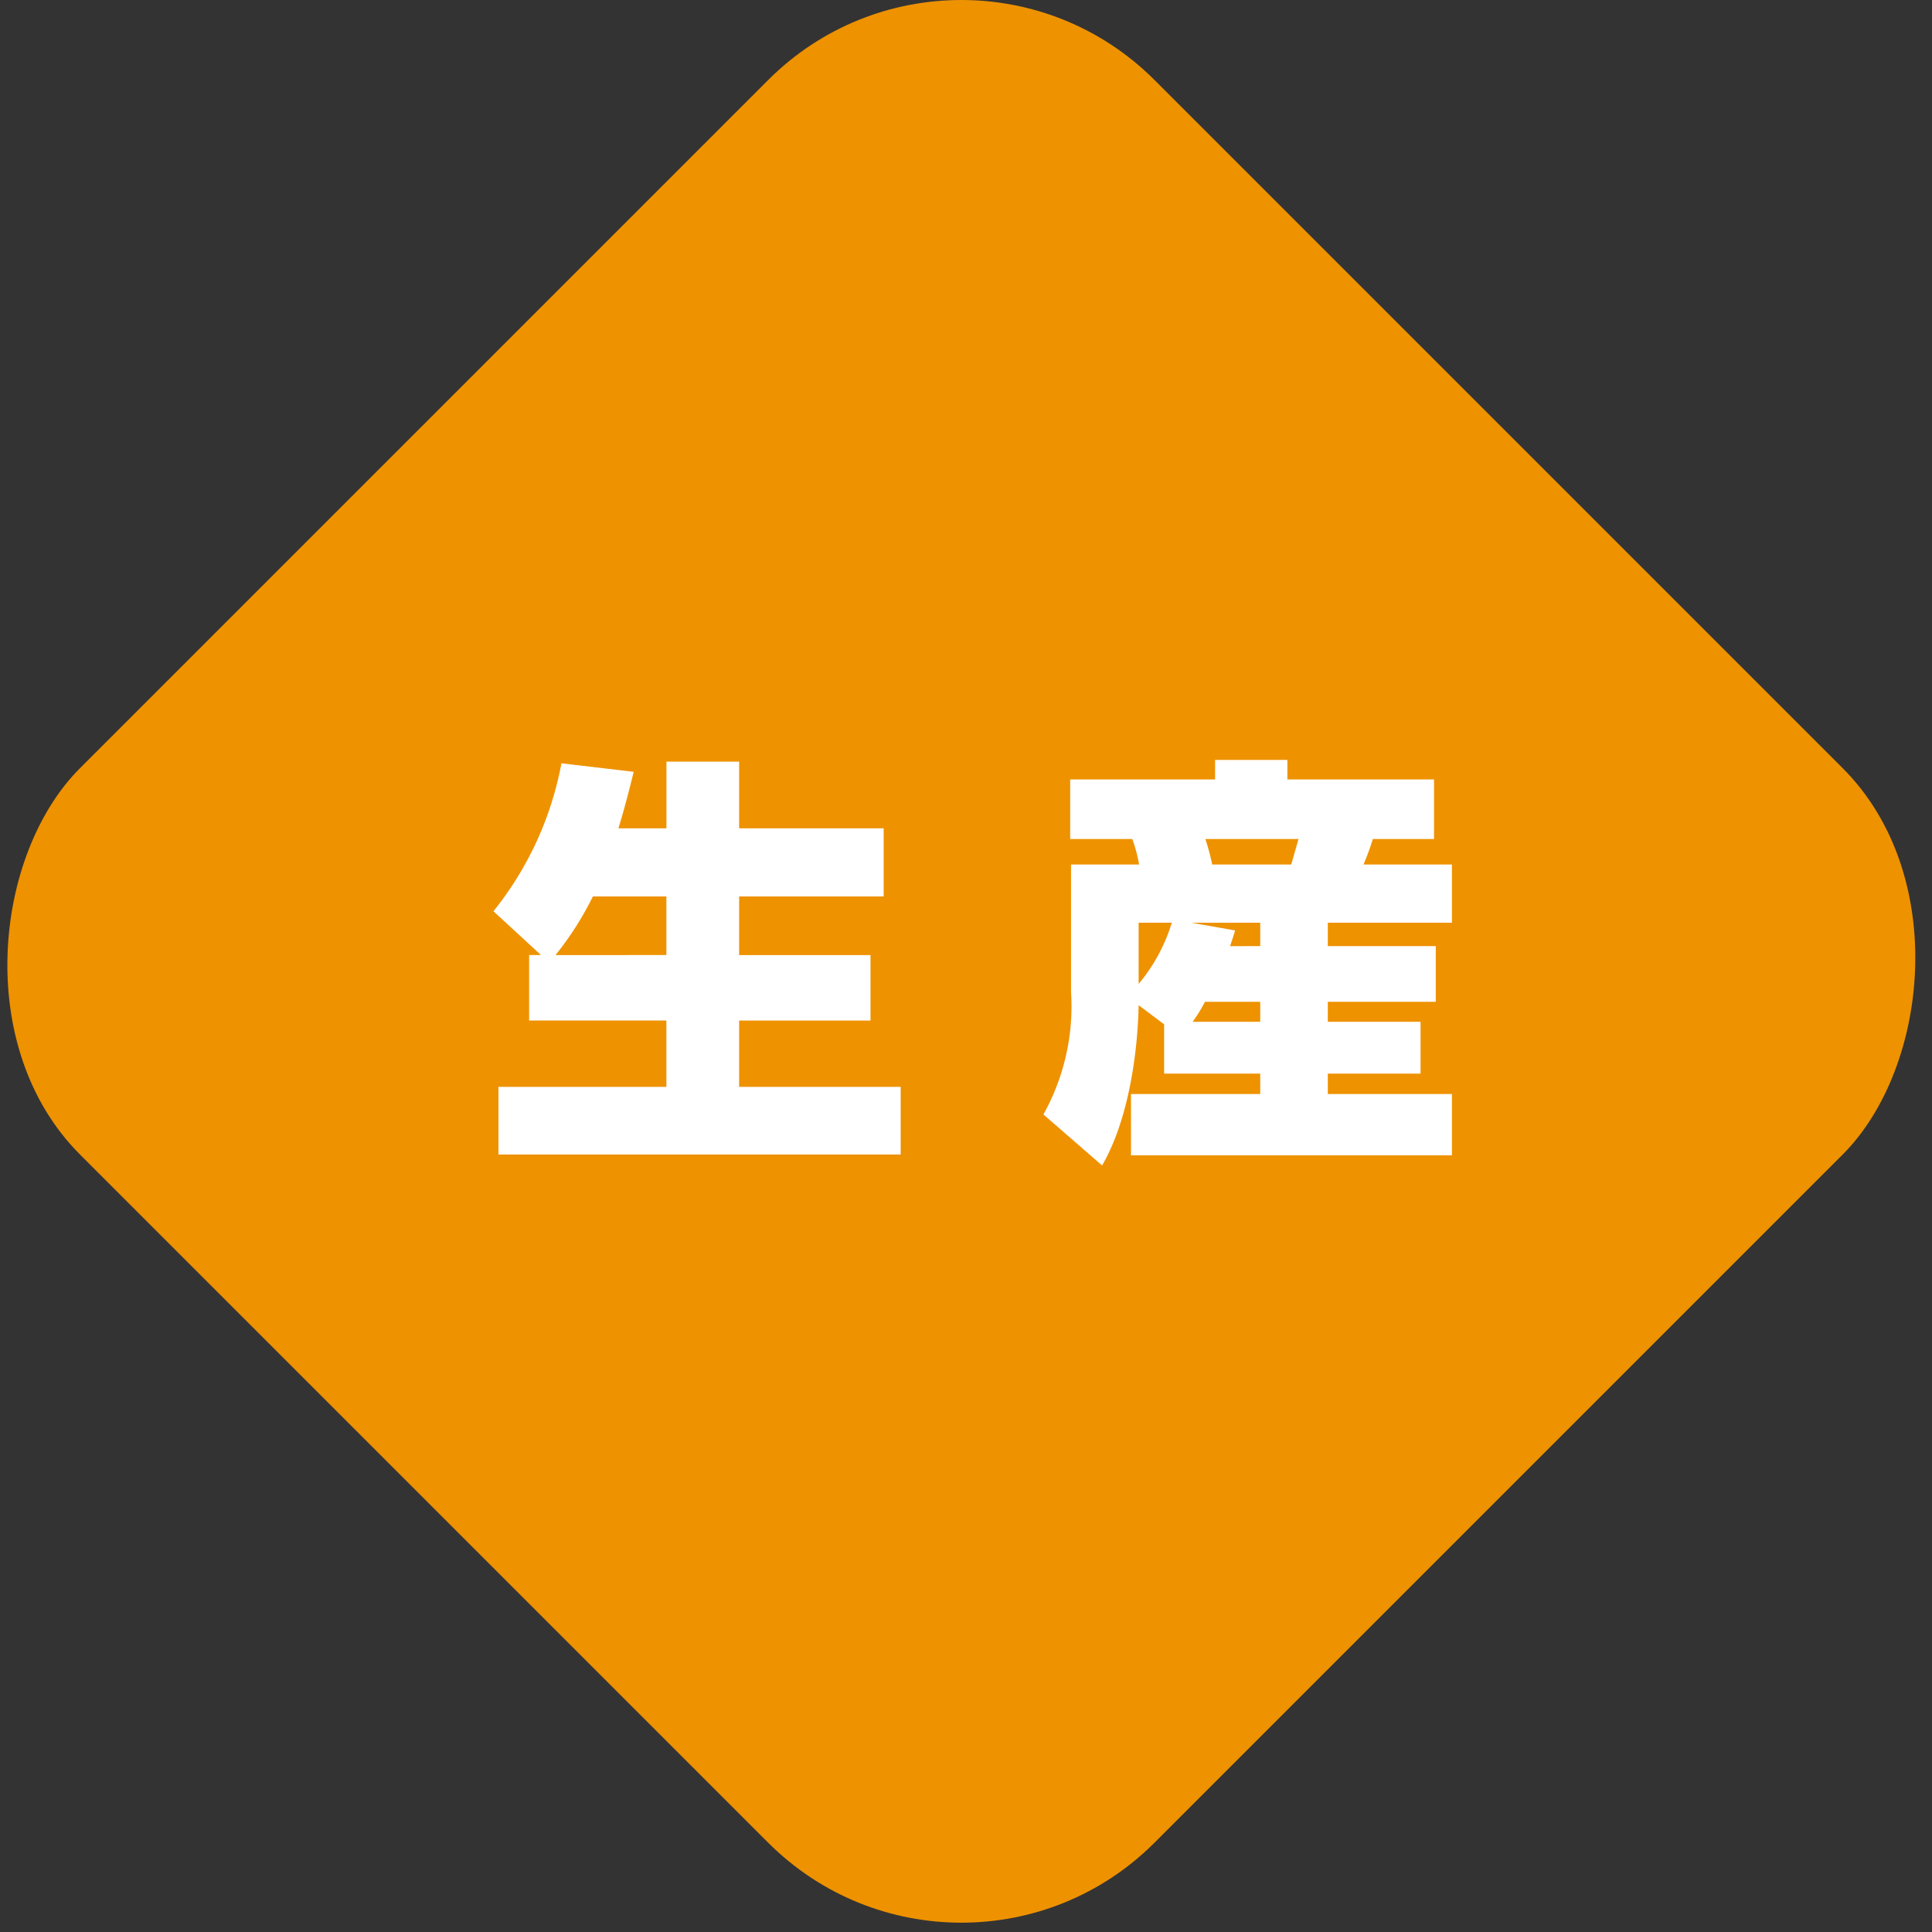 <svg id="レイヤー_1" data-name="レイヤー 1" xmlns="http://www.w3.org/2000/svg" viewBox="0 0 100 100" width="100" height="100" preserveAspectRatio="xMinYMid"><rect x="0" y="0" width="100" height="100" fill="#333333" stroke="none"/><defs><style>.cls-1{fill:#ee9200;}.cls-2{fill:#fff;}</style></defs><title>ico_cat01</title><rect id="SVGID" class="cls-1" x="10.432" y="10.432" width="78.654" height="78.654" rx="14.142" transform="translate(49.759 -20.611) rotate(45)"/><path class="cls-2" d="M28,49.432,25.54,47.166a17.256,17.256,0,0,0,3.52-7.657l3.74.44c-.219.88-.439,1.782-.792,2.926h2.487V39.421h3.762v3.454h7.482V46.4H38.257v3.036h6.8v3.389h-6.8v3.432h8.362v3.5H25.8v-3.5h8.692V52.821H27.388V49.432Zm6.492,0V46.4H30.688a16.469,16.469,0,0,1-1.936,3.036Z"/><path class="cls-2" d="M60.256,53.019l-1.32-.99c-.044,2.376-.506,5.919-1.892,8.295l-3.037-2.641a11.5,11.5,0,0,0,1.43-6.337v-6.6h3.521a7.331,7.331,0,0,0-.352-1.32H55.393V40.345h7.5V39.333h3.741v1.012h7.591v3.081H71.059a13.668,13.668,0,0,1-.483,1.32h4.576V47.76H68.727v1.21h5.589v2.883H68.727v1.034h4.8v2.684h-4.8v1.056h6.425V59.8H58.54V56.627h6.689V55.571H60.256Zm-1.32-5.259v3.168a9.053,9.053,0,0,0,1.716-3.168Zm6.293,1.21V47.76H61.665l2.265.4c-.153.506-.2.616-.263.814Zm0,3.917V51.853h-2.86a7.685,7.685,0,0,1-.639,1.034ZM62.39,43.426a11.757,11.757,0,0,1,.353,1.32h4.092c.2-.7.22-.771.375-1.32Z"/></svg>
